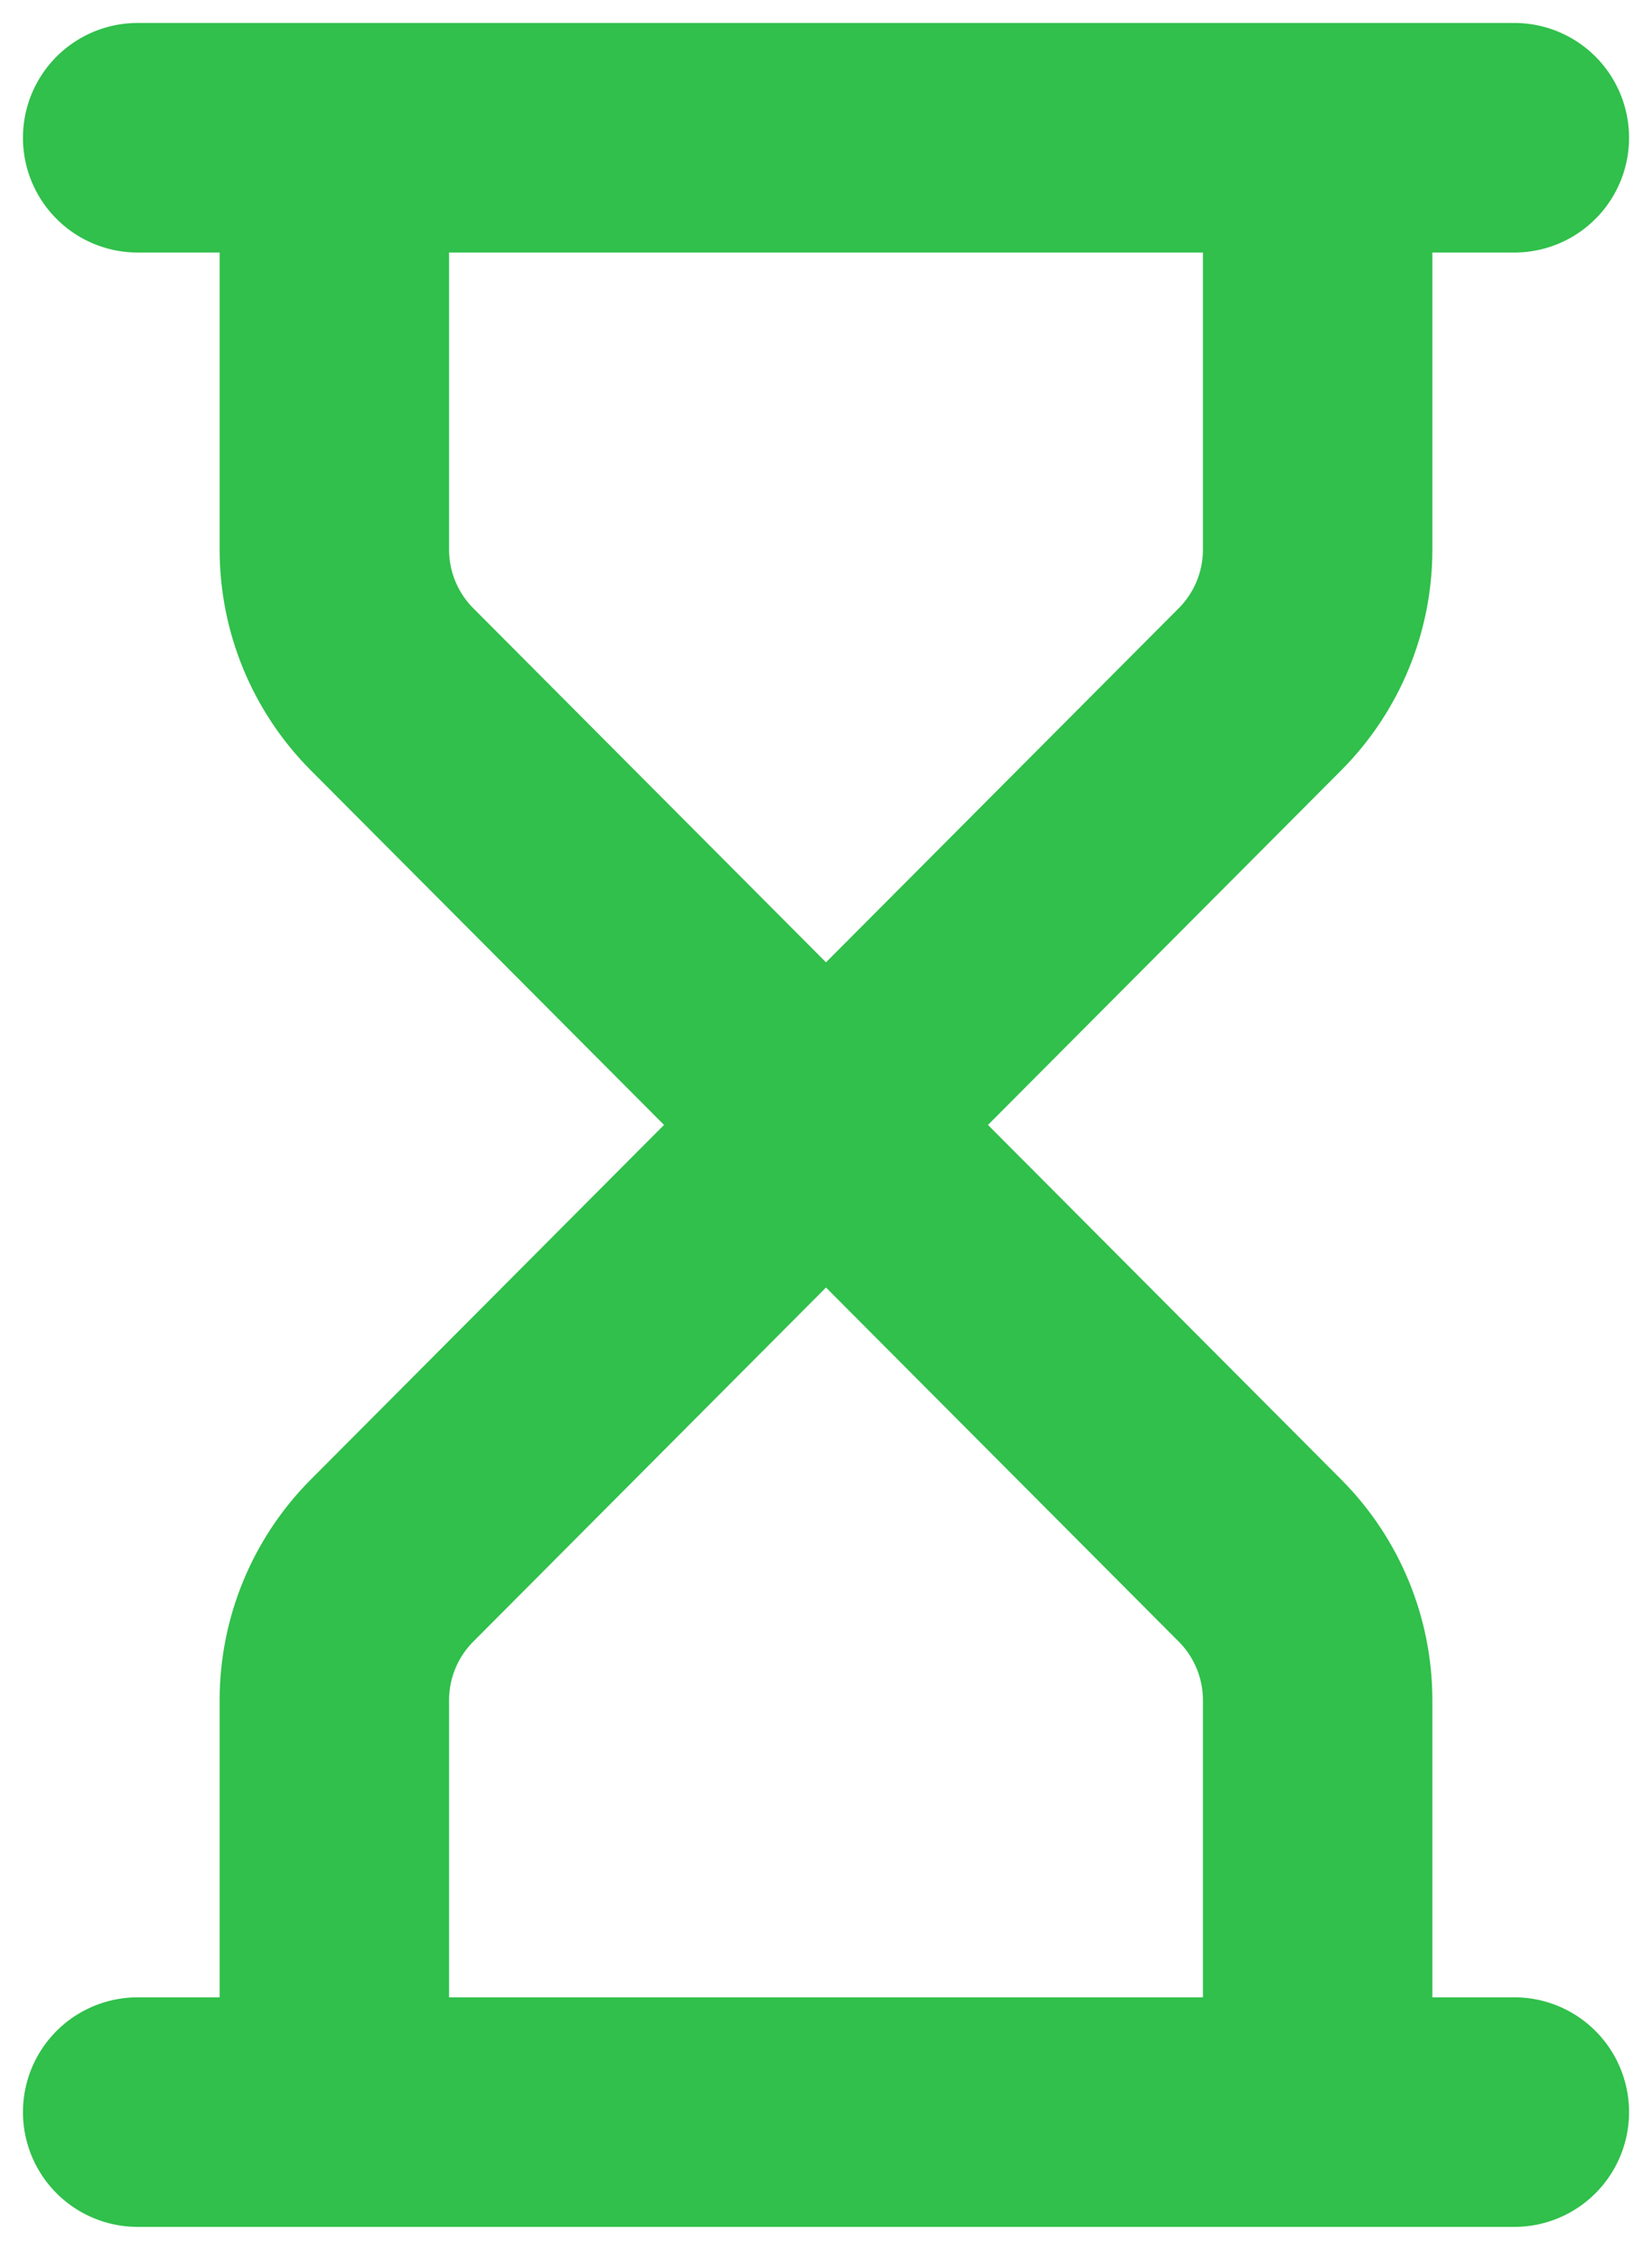 <svg width="36" height="49" viewBox="0 0 36 49" fill="none" xmlns="http://www.w3.org/2000/svg">
<path d="M3 46H33M3 3H33M28.714 46V37.03C28.714 35.89 28.262 34.796 27.459 33.99L18 24.5M18 24.5L8.541 33.99C7.738 34.796 7.286 35.89 7.286 37.03V46M18 24.5L8.541 15.01C7.738 14.204 7.286 13.11 7.286 11.97V3M18 24.5L27.459 15.01C28.262 14.204 28.714 13.11 28.714 11.97V3" stroke="#30C04B" stroke-width="5" stroke-linecap="round" stroke-linejoin="round"/>
</svg>
